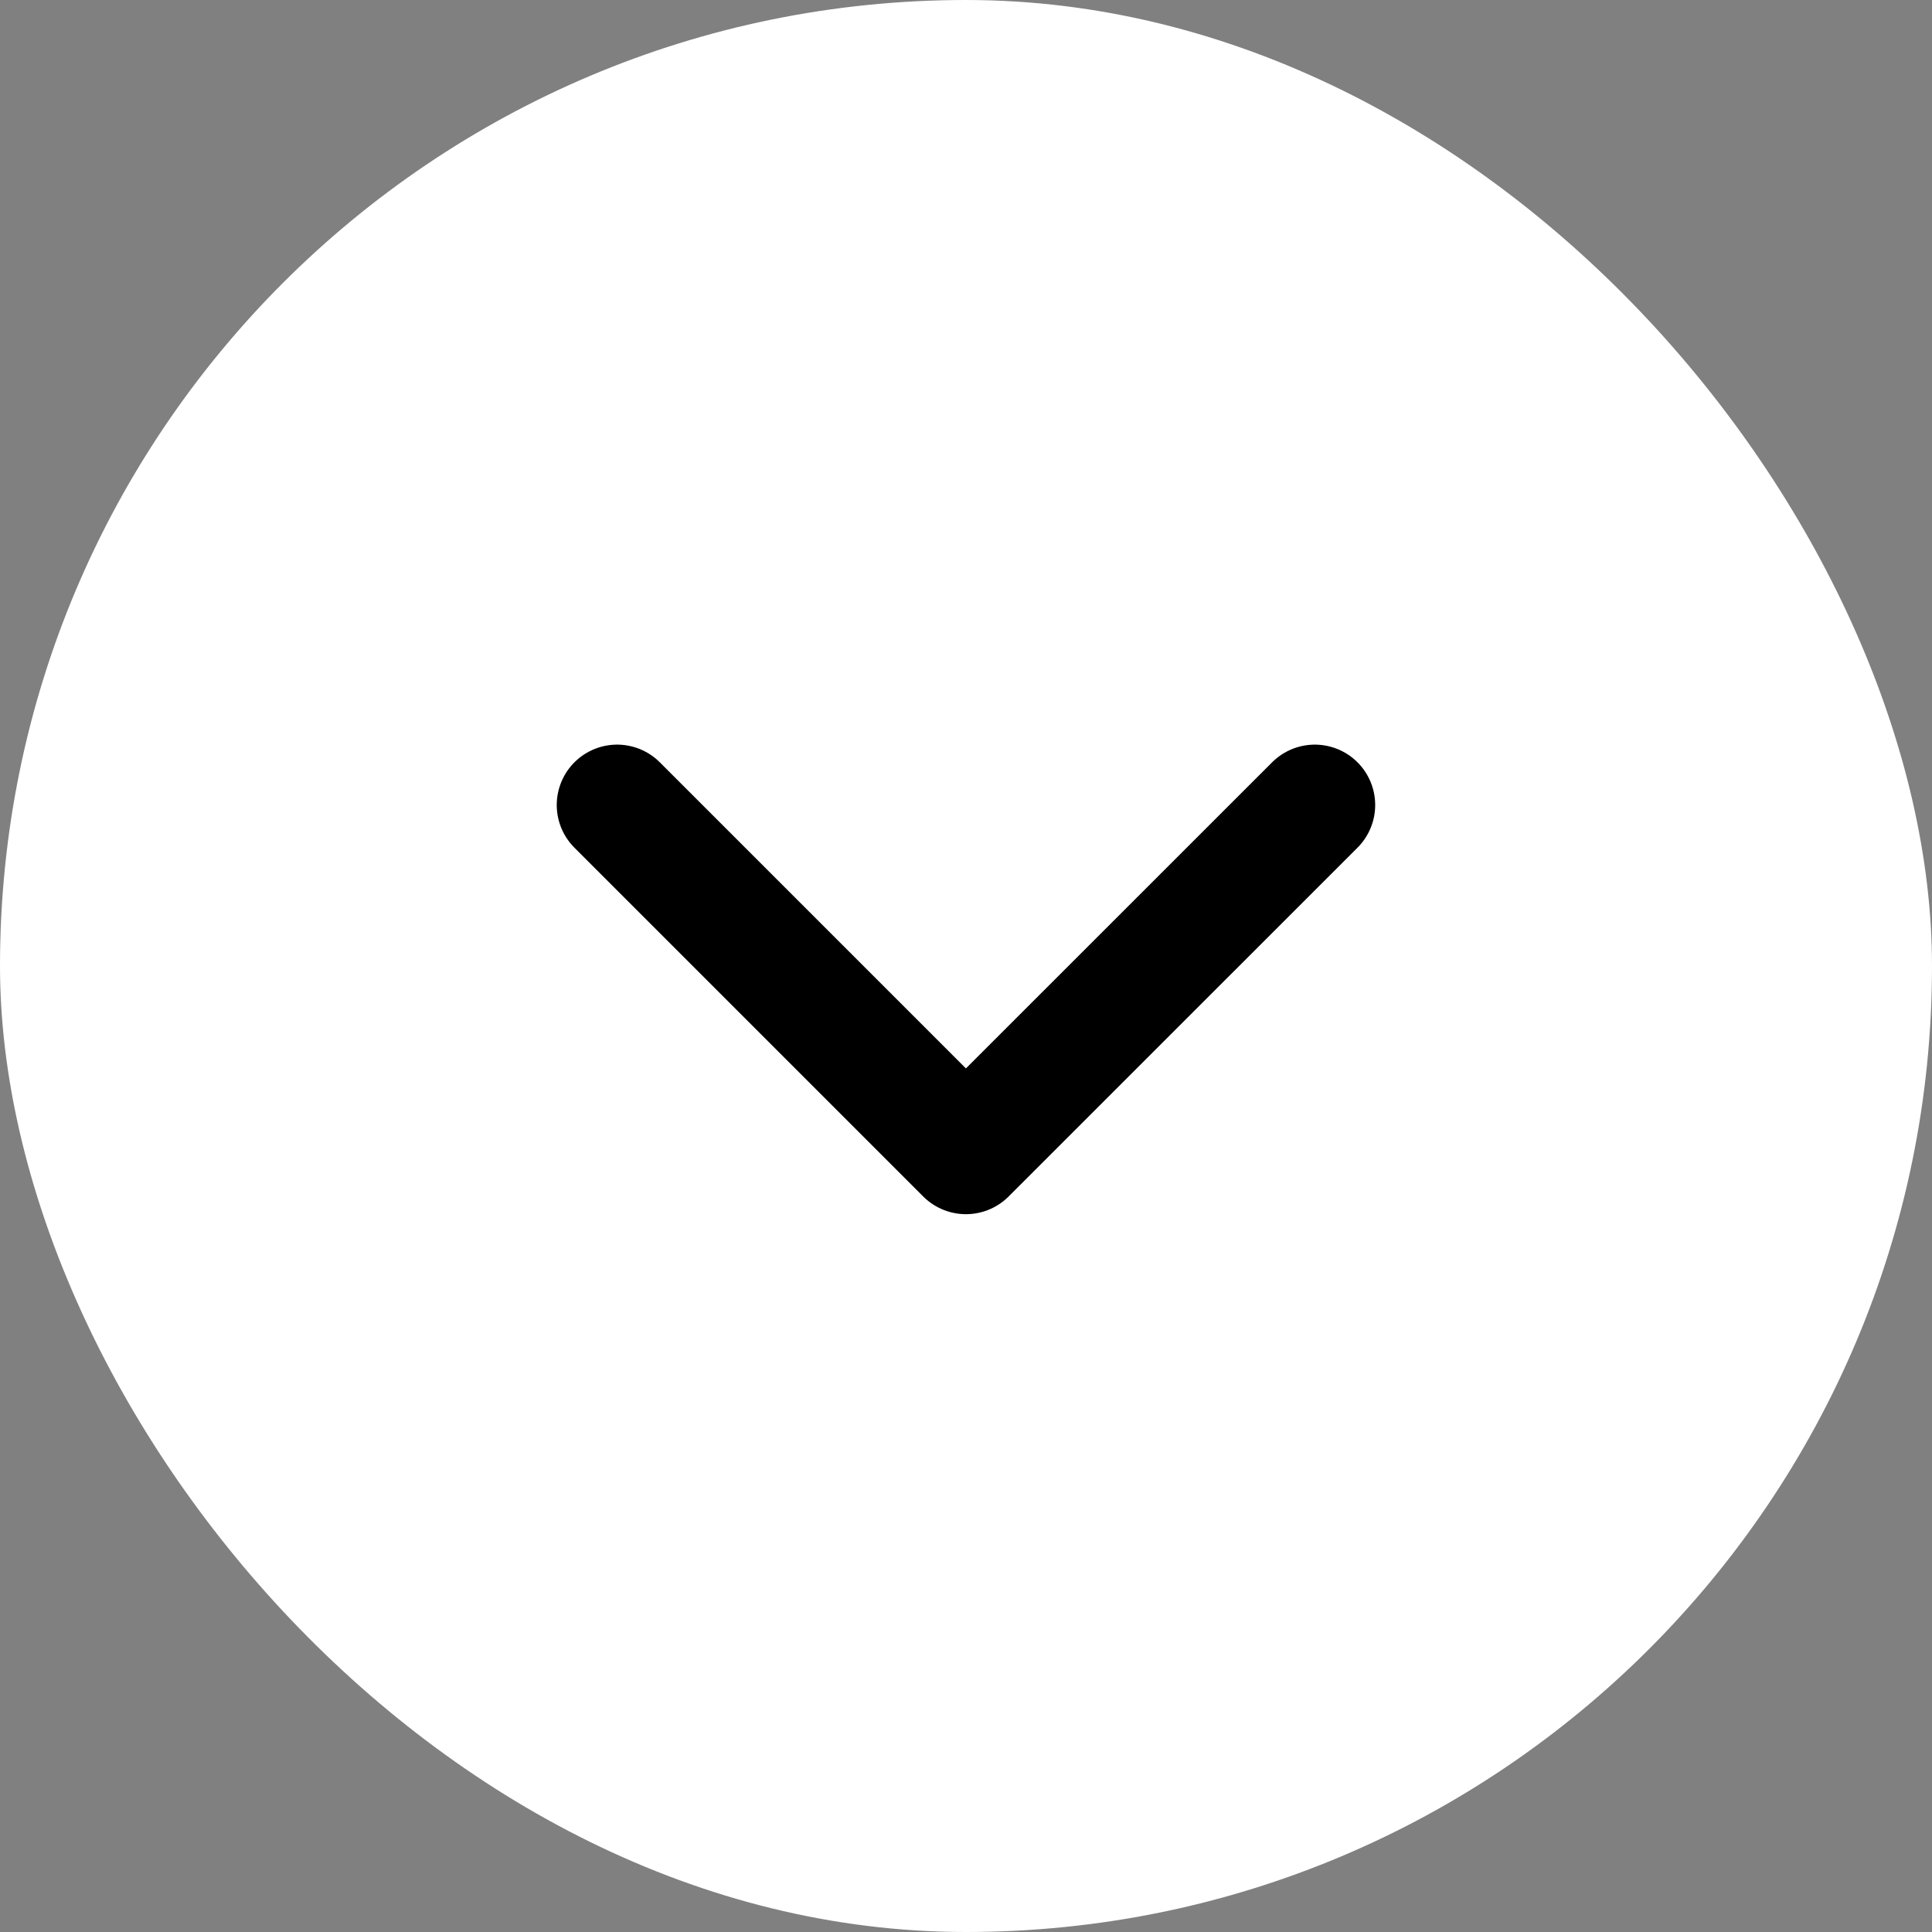 <svg width="24" height="24" viewBox="0 0 24 24" fill="none" xmlns="http://www.w3.org/2000/svg">
<rect x="0" y="0" width="24" height="24" fill="#808080" stroke="none"/>
<rect width="24" height="24" rx="12" fill="white"/>
<path d="M7.666 10L11.999 14.333L16.333 10" stroke="black" stroke-width="1.5" stroke-linecap="round" stroke-linejoin="round"/>
</svg>
